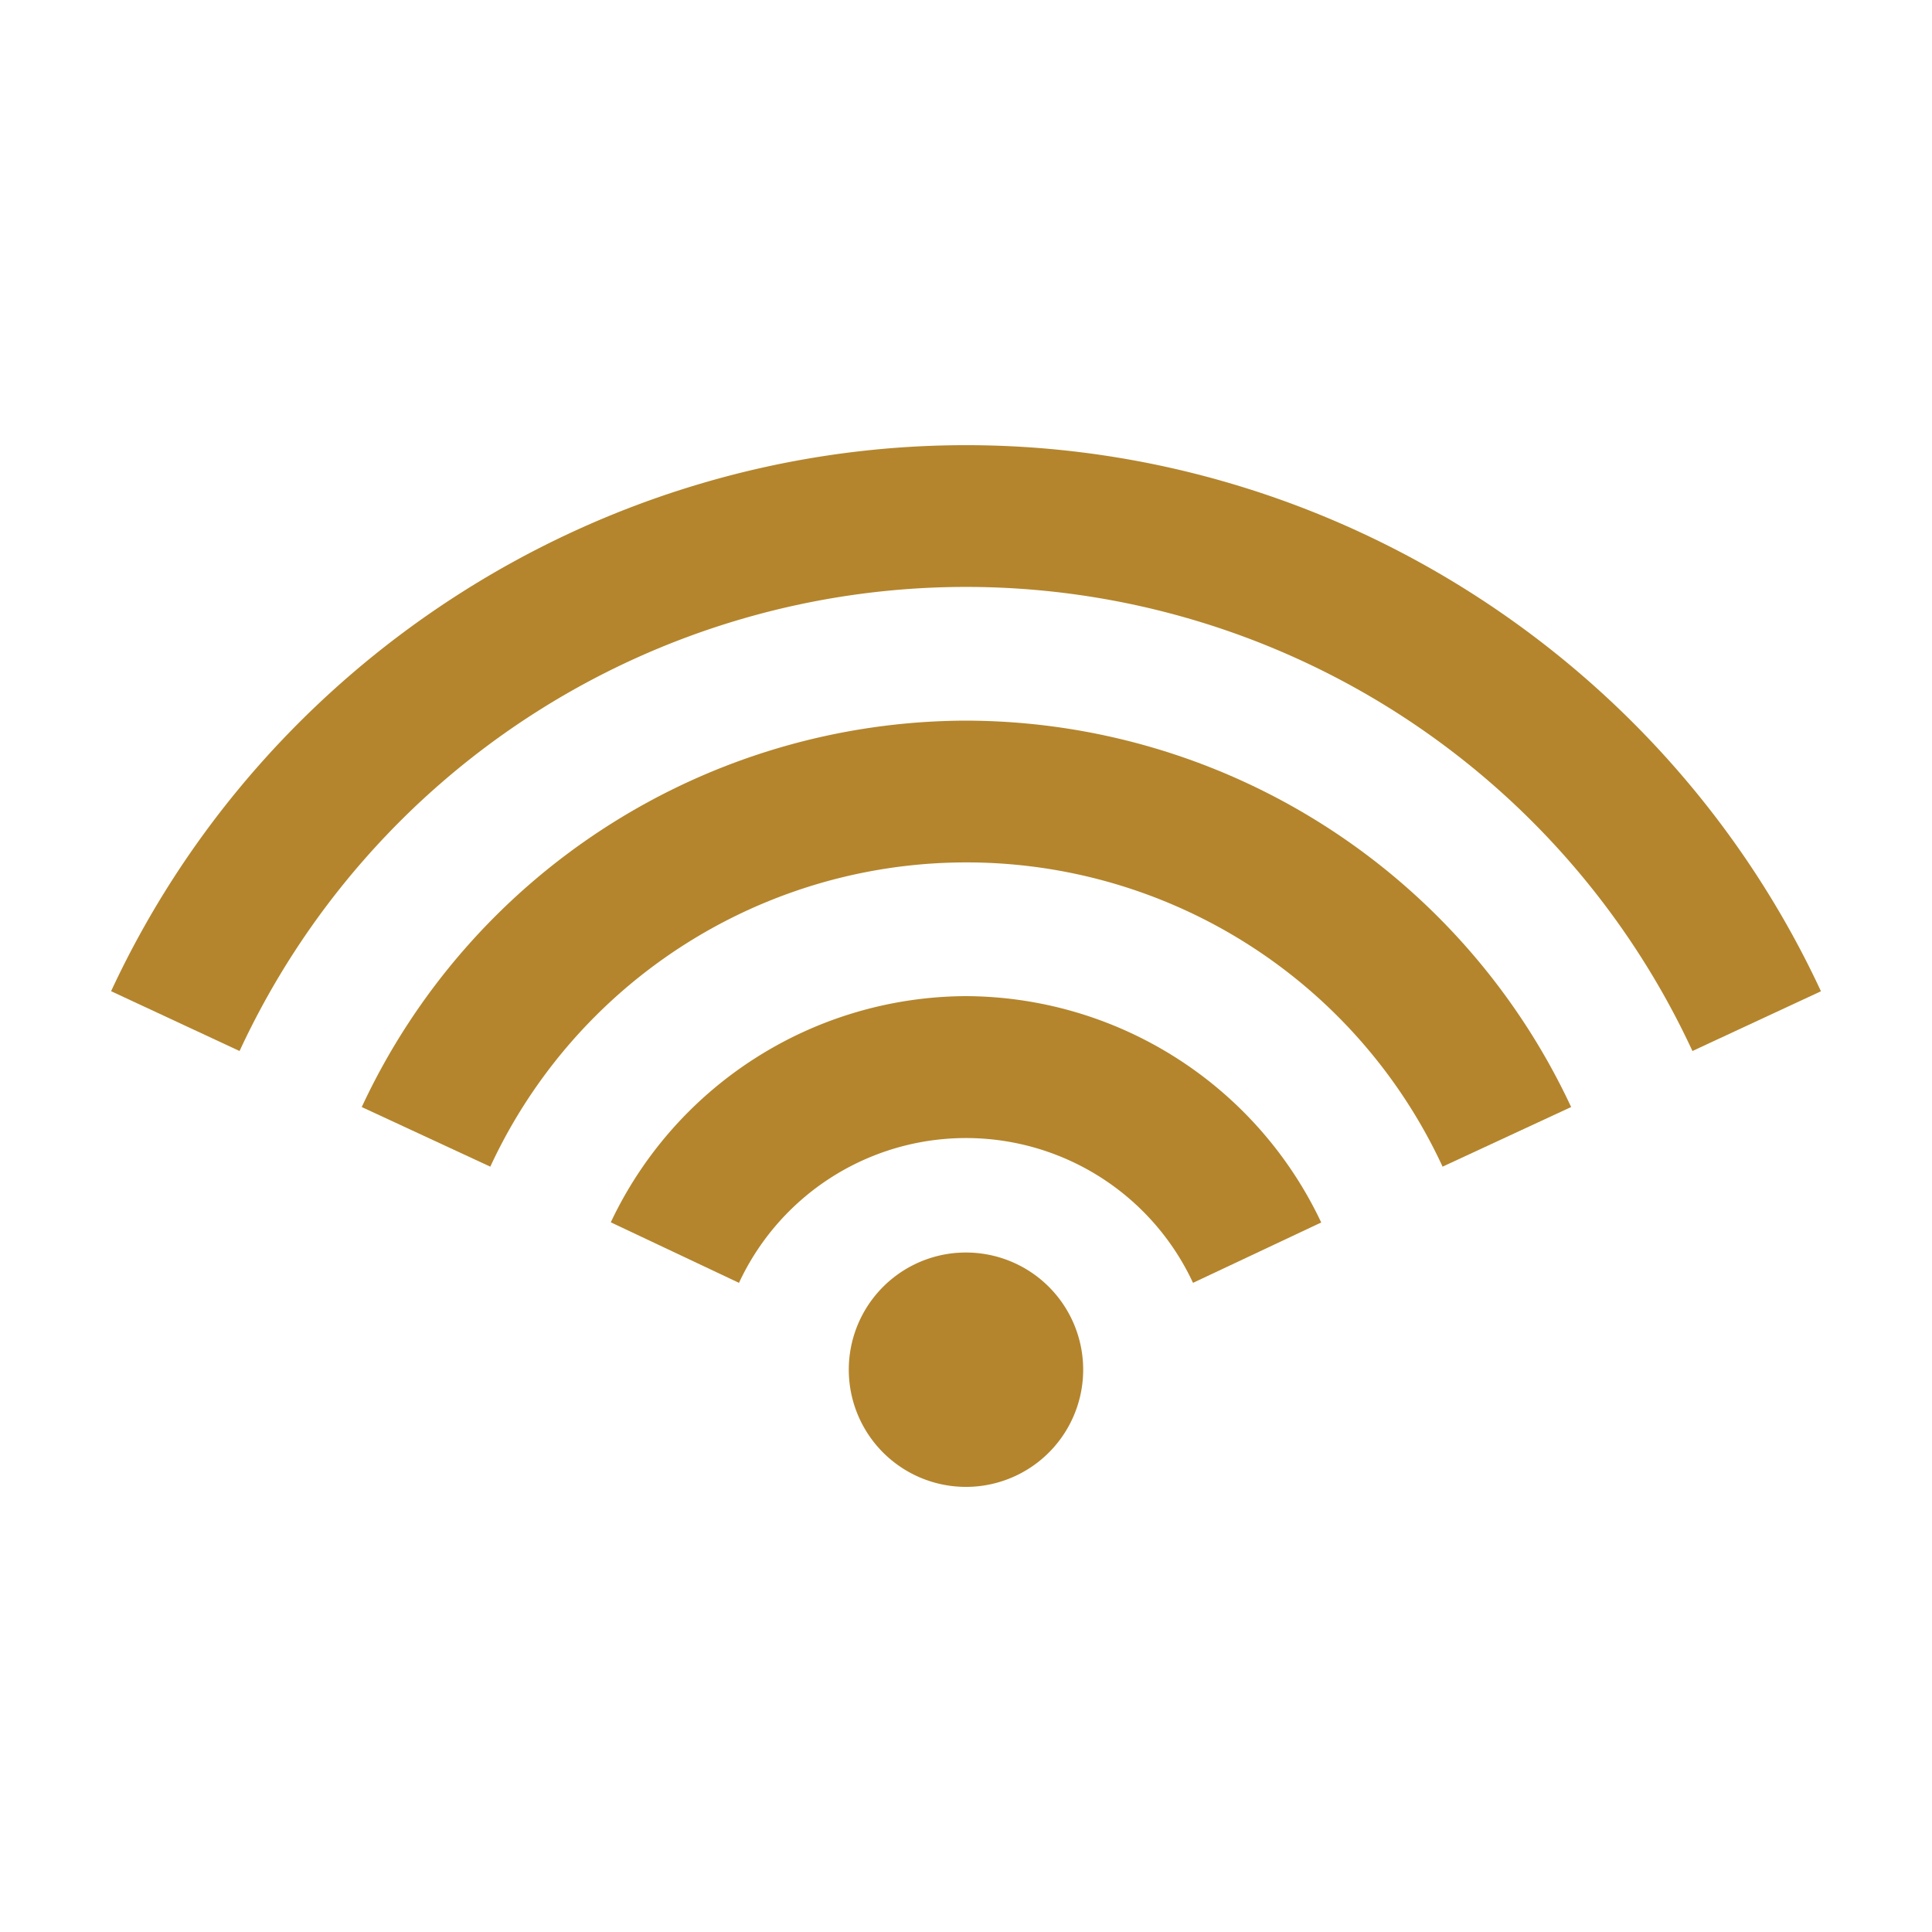 <svg id="Layer_1" data-name="Layer 1" xmlns="http://www.w3.org/2000/svg" viewBox="0 0 500 500"><defs><style>.cls-1{fill:#b4852d;}</style></defs><title>Artboard 1</title><path class="cls-1" d="M250,115.21c-94.52,0-181.36,55.47-221.25,141.31L62,272a207.19,207.19,0,0,1,376,0l33.26-15.46C431.36,170.68,344.52,115.21,250,115.21Z"/><path class="cls-1" d="M250,186.5a173,173,0,0,0-156.38,100l33.27,15.43a135.79,135.79,0,0,1,246.45,0l33.27-15.43A173.2,173.2,0,0,0,250,186.5Z"/><path class="cls-1" d="M250,257.8a102.11,102.11,0,0,0-91.93,58.53L191.25,332a64.79,64.79,0,0,1,117.5,0l33.18-15.62A102.1,102.1,0,0,0,250,257.8Z"/><path class="cls-1" d="M247.85,324.22a30.33,30.33,0,1,0,32.4,28.11h0a30.32,30.32,0,0,0-32.39-28.1Z"/></svg>
